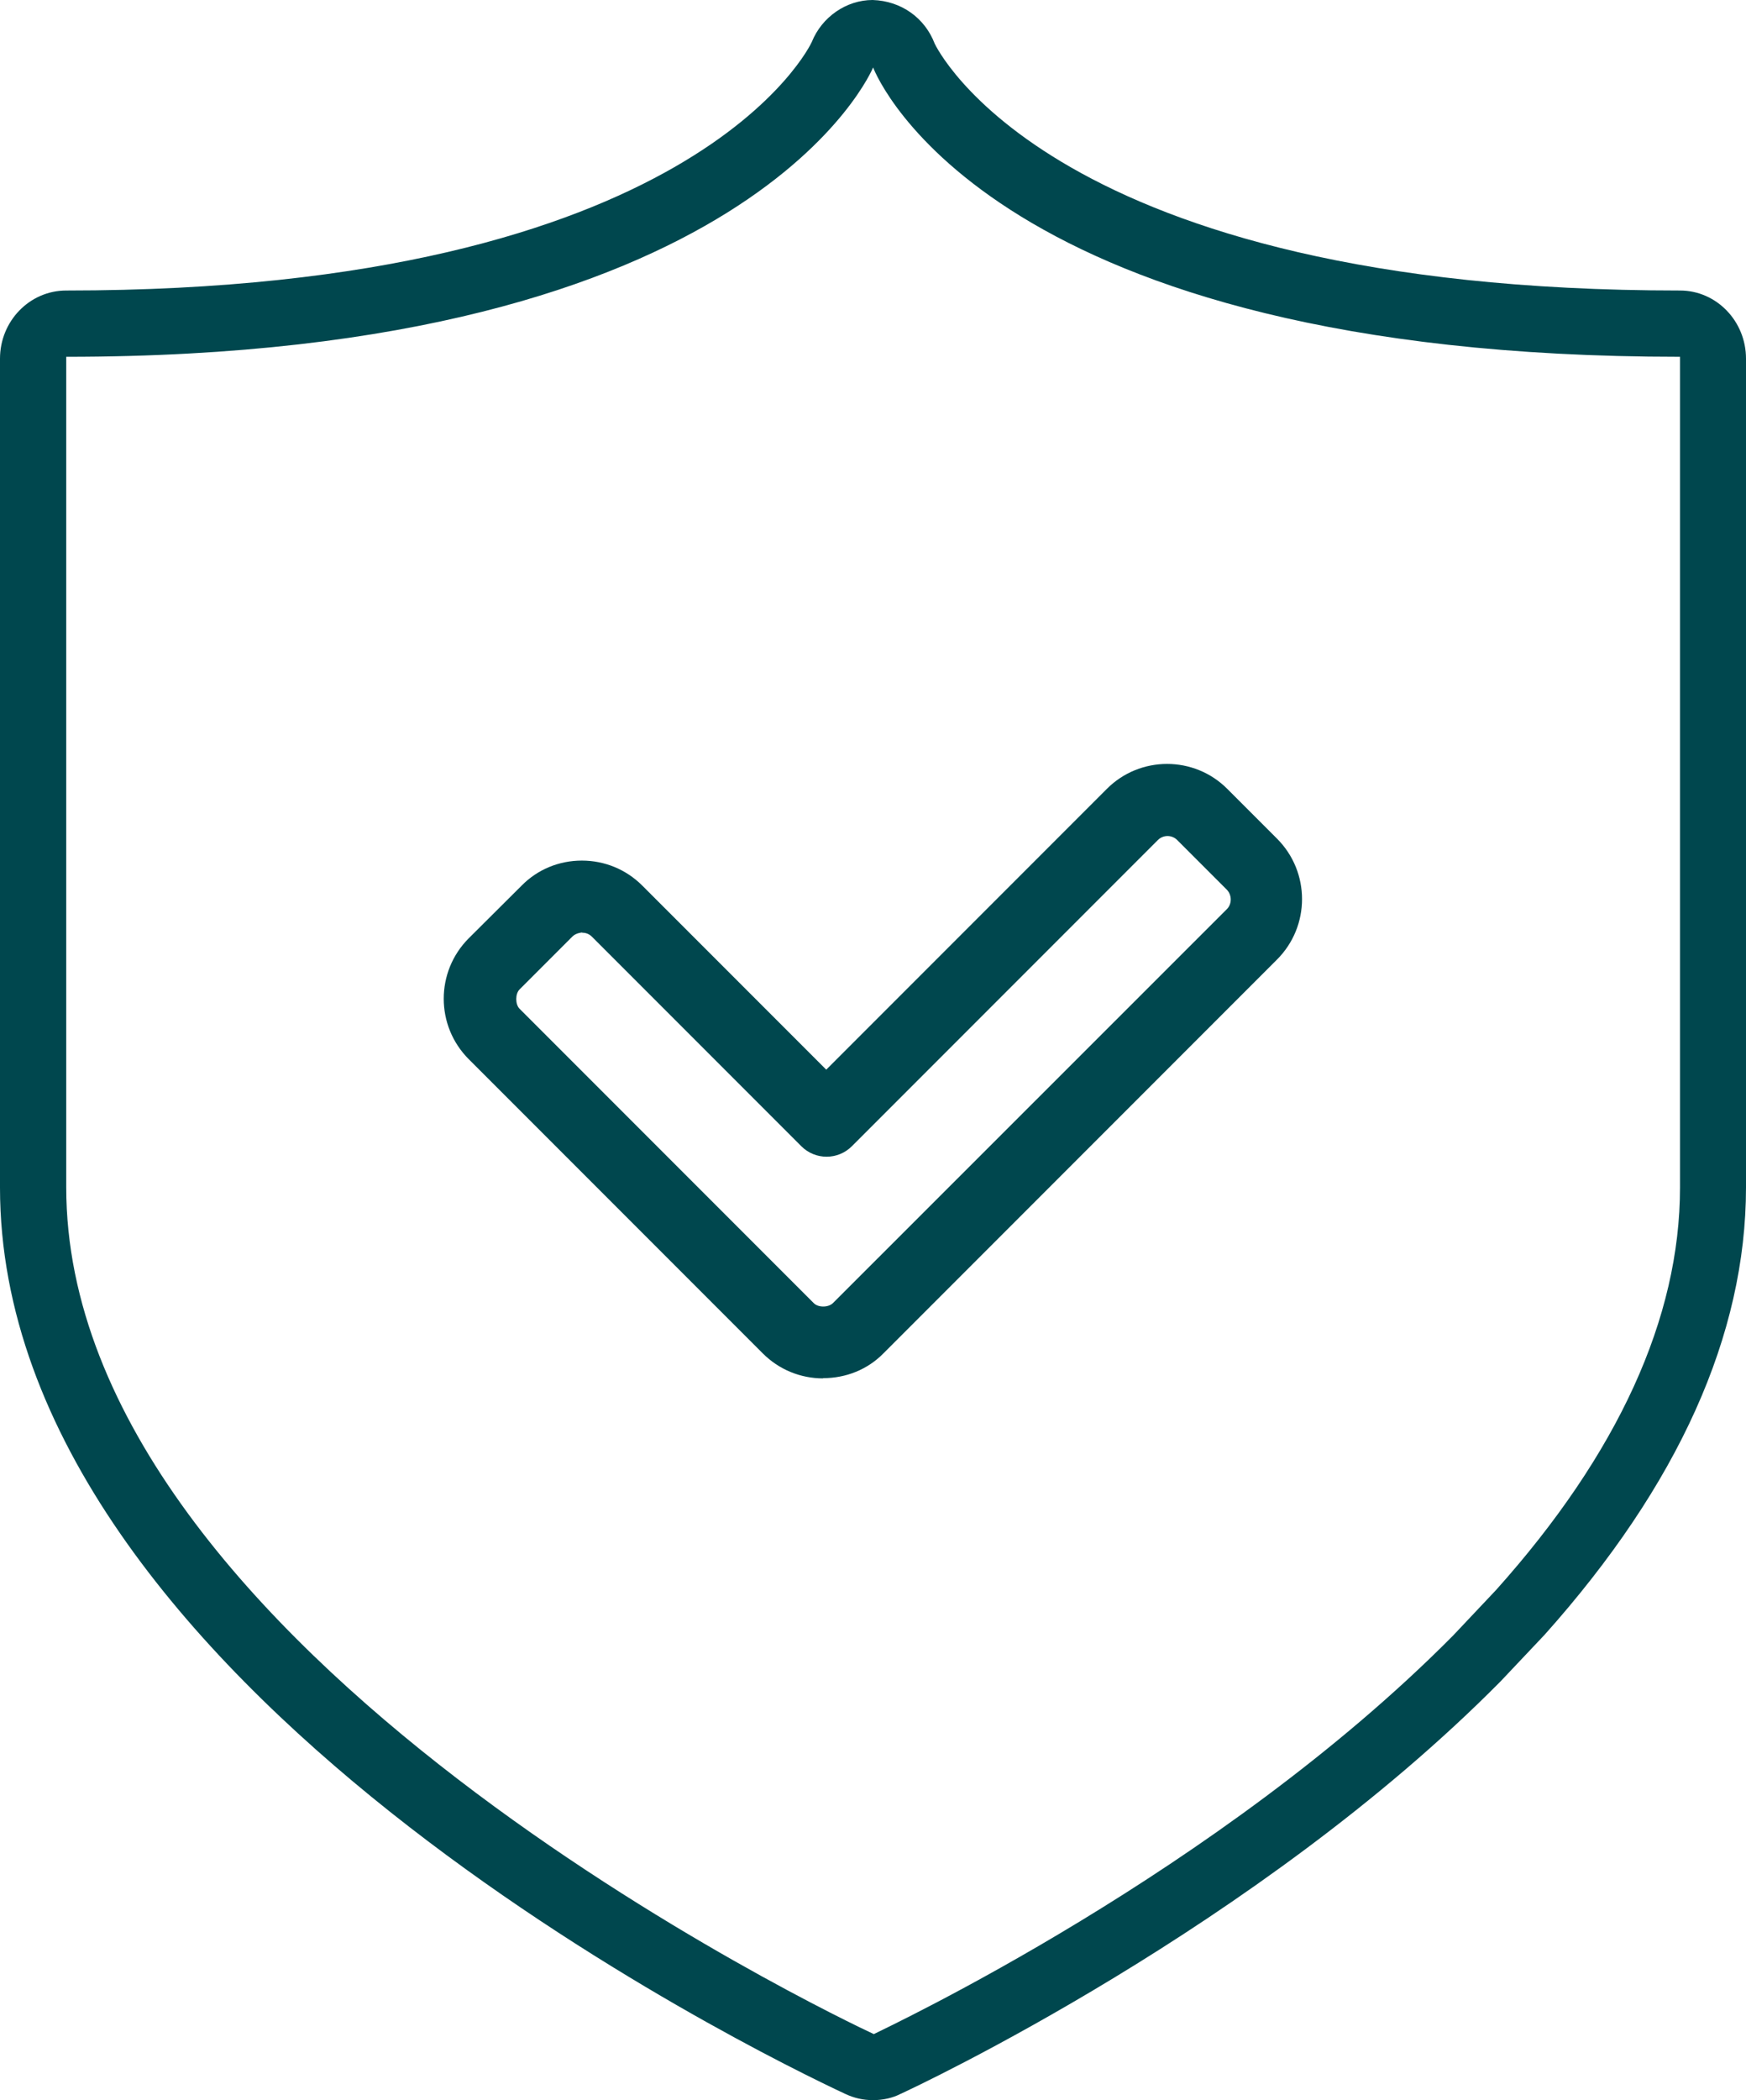 <?xml version="1.0" encoding="UTF-8"?><svg id="_圖層_2" xmlns="http://www.w3.org/2000/svg" viewBox="0 0 74.87 90"><defs><style>.cls-1{fill:#00474e;}</style></defs><g id="_圖層_1-2"><path class="cls-1" d="m37.44,90c-.43,0-.82-.09-1.2-.27-3.69-1.72-36.24-17.54-36.24-38.84V15.37c0-1.61,1.27-2.92,2.84-2.92,26.96,0,31.93-10.55,31.97-10.65.43-1.07,1.48-1.8,2.61-1.8,1.23.04,2.24.77,2.66,1.87.03.06,4.94,10.58,31.96,10.58,1.56,0,2.83,1.31,2.83,2.92v35.51c0,6.32-2.9,12.76-8.63,19.17l-1.9,2.01c-10.43,10.53-25.12,17.4-25.74,17.68-.31.16-.73.26-1.16.26Zm0-87.11c-.02.05-5.12,12.4-34.6,12.4v35.59c0,19.89,33.21,35.63,34.63,36.29.55-.28,14.79-6.94,24.84-17.08l1.85-1.96c5.22-5.83,7.88-11.65,7.88-17.24V15.29c-29.41,0-34.41-11.9-34.6-12.4Z"/><path class="cls-1" d="m35.3,59.07c-.98,0-1.9-.38-2.59-1.07l-12.61-12.61c-1.43-1.43-1.43-3.75,0-5.18l2.27-2.26c.68-.69,1.6-1.07,2.58-1.07h0c.98,0,1.9.38,2.59,1.07l7.89,7.89,12.03-12.03c1.42-1.43,3.75-1.43,5.17,0l2.13,2.13c1.43,1.43,1.43,3.75,0,5.18l-16.88,16.88c-.68.69-1.6,1.06-2.59,1.06Zm-10.34-19.11s-.26.02-.41.17l-2.27,2.27c-.19.19-.19.64,0,.83l12.61,12.61c.19.2.63.2.83,0l16.89-16.88c.22-.22.22-.6,0-.83l-2.13-2.13c-.23-.23-.6-.23-.83,0l-13.12,13.12c-.6.6-1.57.6-2.17,0l-8.98-8.98c-.15-.15-.32-.17-.42-.17Z"/></g></svg>